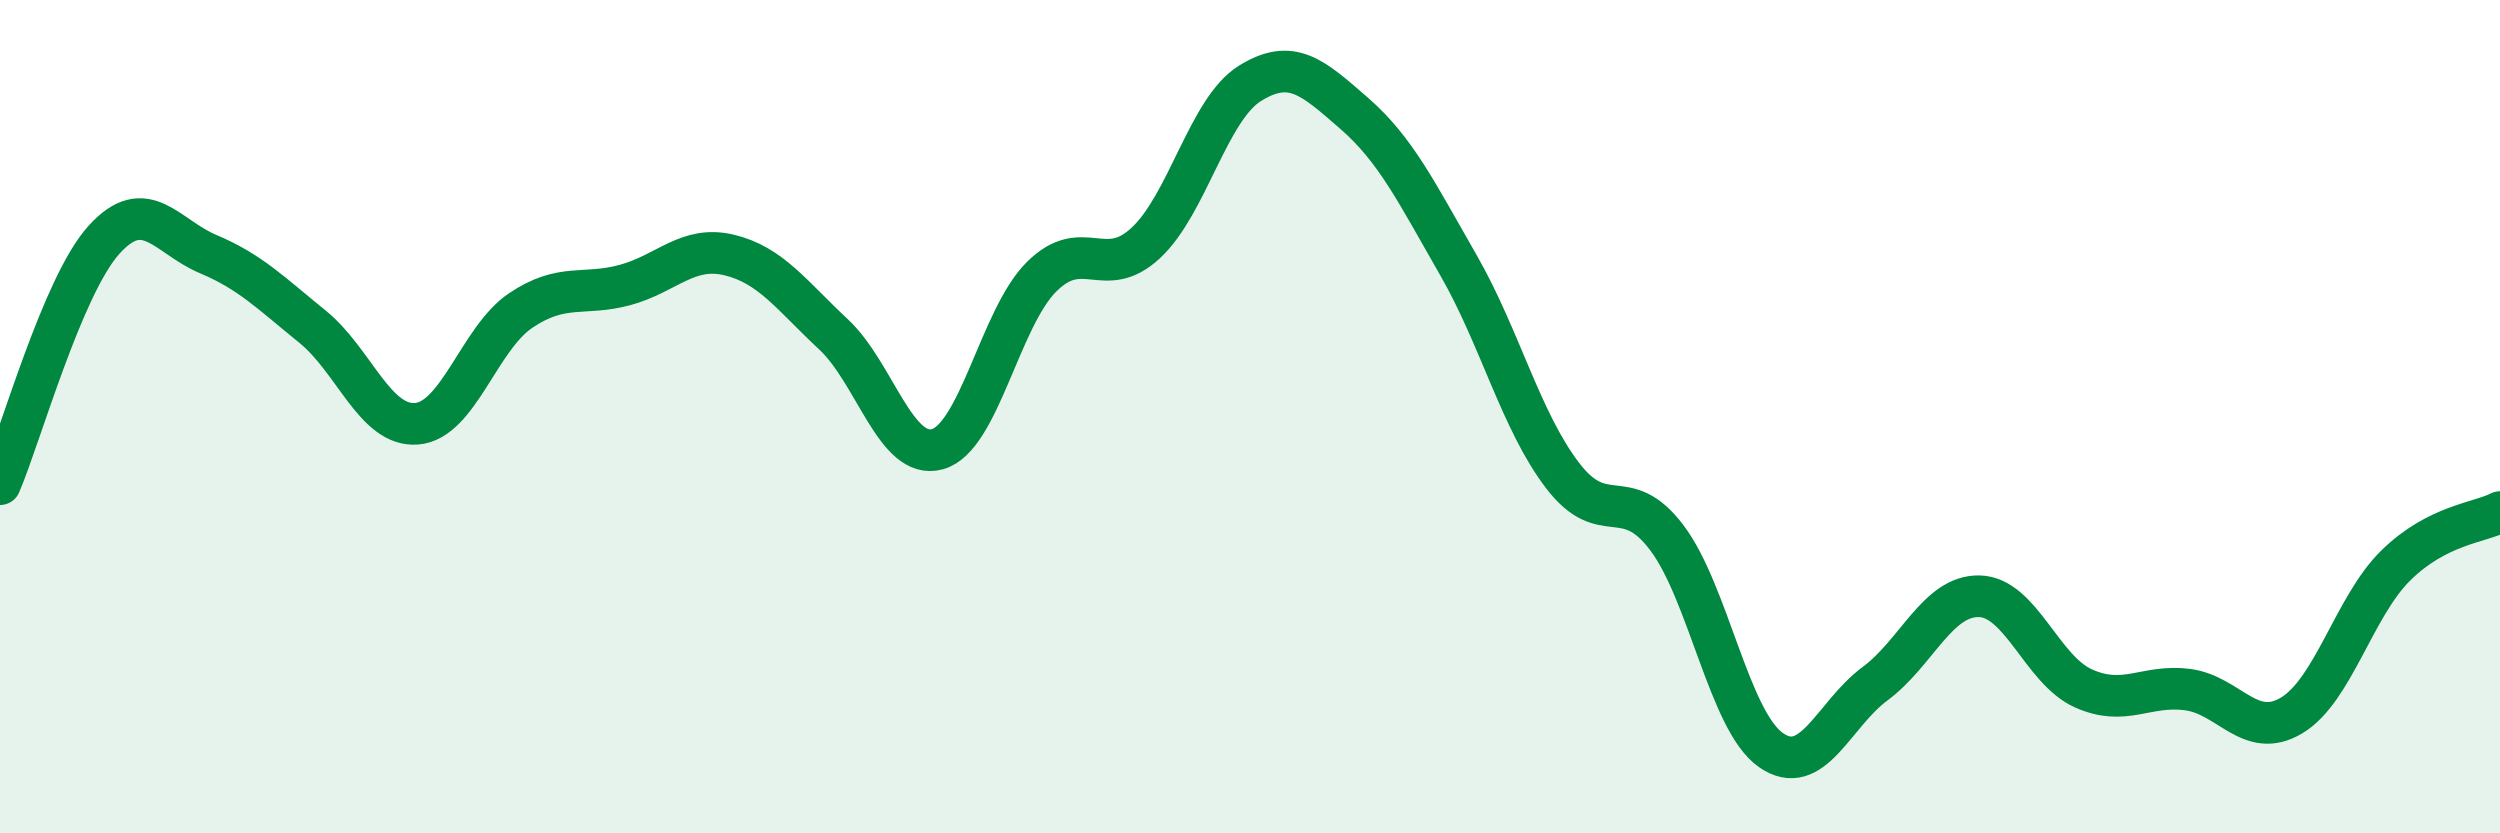 
    <svg width="60" height="20" viewBox="0 0 60 20" xmlns="http://www.w3.org/2000/svg">
      <path
        d="M 0,11.62 C 0.5,10.45 1.5,6.85 2.5,5.75 C 3.5,4.65 4,5.68 5,6.1 C 6,6.52 6.5,7.03 7.5,7.84 C 8.5,8.65 9,10.25 10,10.17 C 11,10.09 11.5,8.12 12.5,7.45 C 13.5,6.78 14,7.11 15,6.84 C 16,6.57 16.5,5.88 17.5,6.12 C 18.5,6.36 19,7.09 20,8.02 C 21,8.95 21.5,11.06 22.5,10.78 C 23.5,10.5 24,7.63 25,6.64 C 26,5.65 26.5,6.76 27.5,5.83 C 28.5,4.9 29,2.62 30,2 C 31,1.38 31.5,1.85 32.5,2.72 C 33.5,3.59 34,4.62 35,6.36 C 36,8.1 36.5,10.1 37.5,11.41 C 38.5,12.72 39,11.58 40,12.9 C 41,14.22 41.5,17.3 42.5,18 C 43.5,18.7 44,17.15 45,16.41 C 46,15.67 46.5,14.29 47.5,14.31 C 48.5,14.33 49,16.07 50,16.52 C 51,16.97 51.5,16.42 52.5,16.55 C 53.5,16.68 54,17.77 55,17.17 C 56,16.57 56.5,14.55 57.5,13.57 C 58.5,12.59 59.5,12.55 60,12.29L60 20L0 20Z"
        fill="#008740"
        opacity="0.1"
        stroke-linecap="round"
        stroke-linejoin="round"
      />
      <path
        d="M 0,11.62 C 0.5,10.45 1.5,6.85 2.5,5.75 C 3.5,4.65 4,5.68 5,6.1 C 6,6.52 6.5,7.03 7.5,7.84 C 8.5,8.65 9,10.25 10,10.17 C 11,10.09 11.5,8.12 12.5,7.45 C 13.5,6.78 14,7.11 15,6.84 C 16,6.57 16.5,5.88 17.5,6.12 C 18.5,6.36 19,7.09 20,8.02 C 21,8.95 21.5,11.06 22.5,10.78 C 23.5,10.5 24,7.63 25,6.64 C 26,5.65 26.5,6.76 27.5,5.83 C 28.5,4.9 29,2.62 30,2 C 31,1.38 31.5,1.85 32.5,2.72 C 33.5,3.59 34,4.62 35,6.36 C 36,8.1 36.5,10.1 37.5,11.41 C 38.5,12.72 39,11.58 40,12.9 C 41,14.22 41.5,17.3 42.5,18 C 43.5,18.7 44,17.15 45,16.41 C 46,15.67 46.5,14.29 47.5,14.31 C 48.5,14.33 49,16.07 50,16.52 C 51,16.97 51.5,16.42 52.5,16.55 C 53.5,16.68 54,17.77 55,17.17 C 56,16.57 56.5,14.55 57.5,13.57 C 58.5,12.59 59.5,12.55 60,12.29"
        stroke="#008740"
        stroke-width="1"
        fill="none"
        stroke-linecap="round"
        stroke-linejoin="round"
      />
    </svg>
  